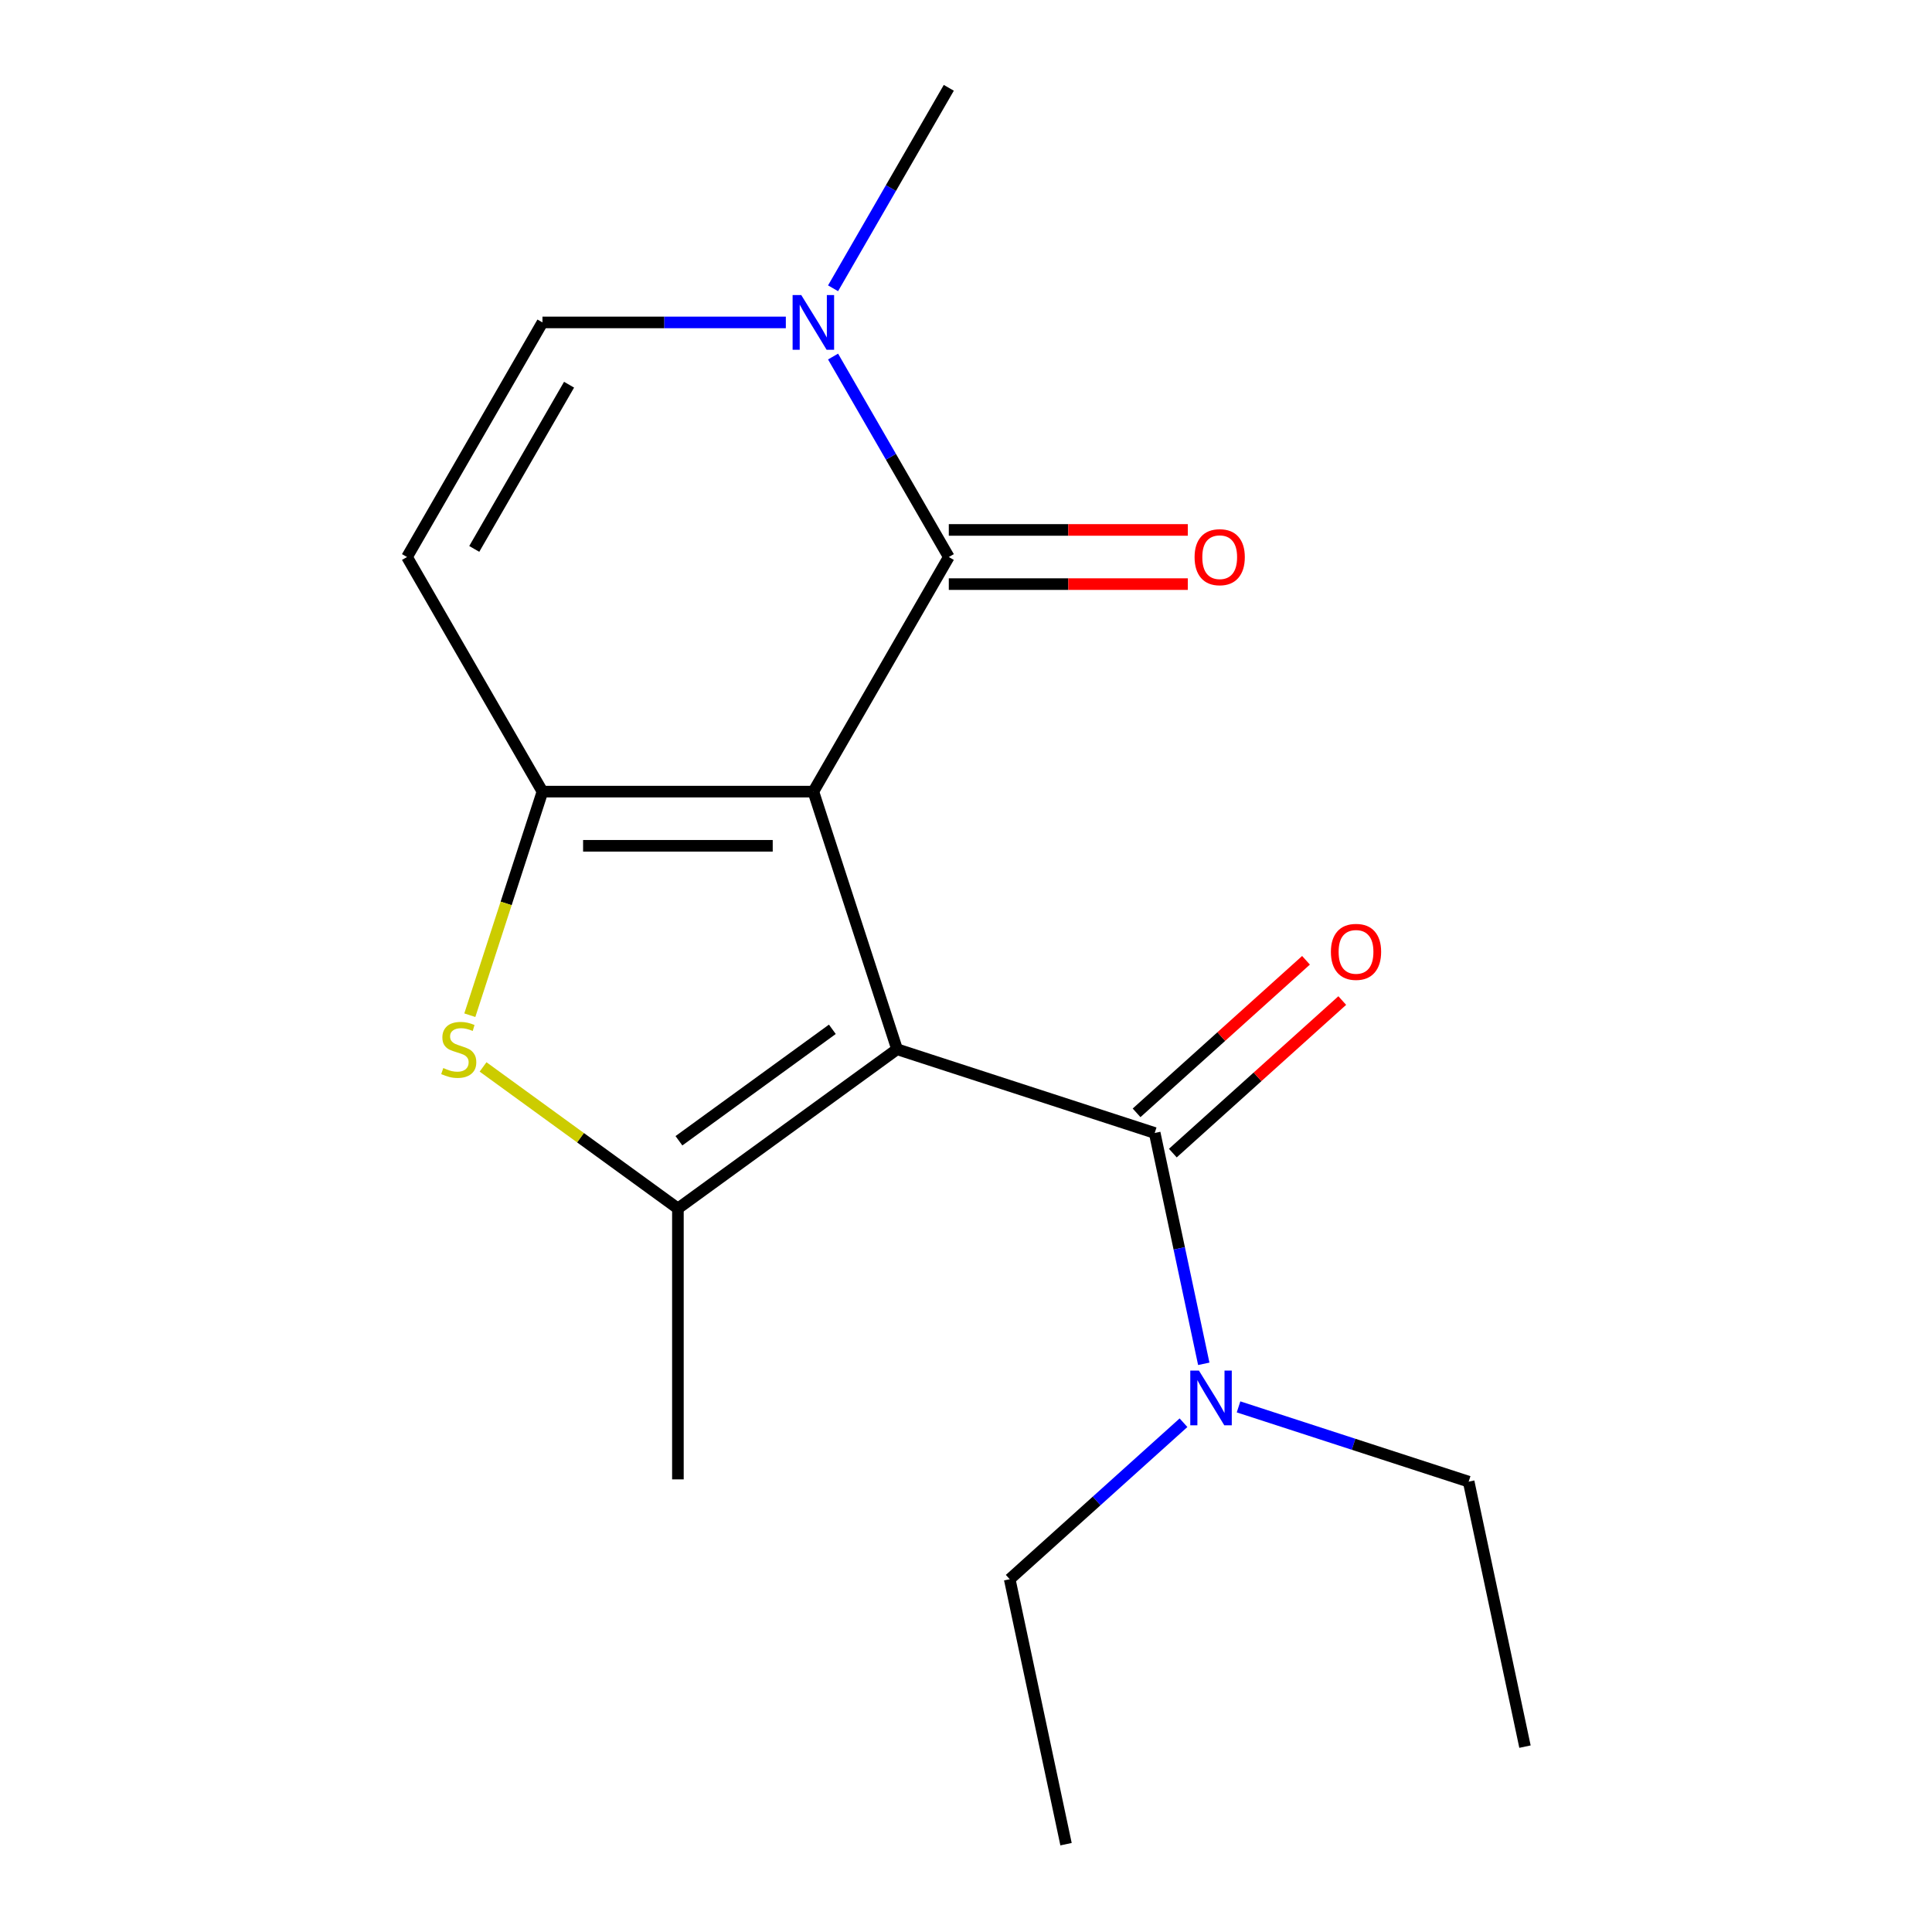 <?xml version='1.0' encoding='iso-8859-1'?>
<svg version='1.1' baseProfile='full'
              xmlns='http://www.w3.org/2000/svg'
                      xmlns:rdkit='http://www.rdkit.org/xml'
                      xmlns:xlink='http://www.w3.org/1999/xlink'
                  xml:space='preserve'
width='1000px' height='1000px' viewBox='0 0 1000 1000'>
<!-- END OF HEADER -->
<rect style='opacity:1.0;fill:#FFFFFF;stroke:none' width='1000' height='1000' x='0' y='0'> </rect>
<path class='bond-0' d='M 420.992,409.742 L 464.321,543.094' style='fill:none;fill-rule:evenodd;stroke:#000000;stroke-width:6px;stroke-linecap:butt;stroke-linejoin:miter;stroke-opacity:1' />
<path class='bond-1' d='M 420.992,409.742 L 280.778,409.742' style='fill:none;fill-rule:evenodd;stroke:#000000;stroke-width:6px;stroke-linecap:butt;stroke-linejoin:miter;stroke-opacity:1' />
<path class='bond-1' d='M 399.96,437.785 L 301.81,437.785' style='fill:none;fill-rule:evenodd;stroke:#000000;stroke-width:6px;stroke-linecap:butt;stroke-linejoin:miter;stroke-opacity:1' />
<path class='bond-3' d='M 420.992,409.742 L 491.1,288.313' style='fill:none;fill-rule:evenodd;stroke:#000000;stroke-width:6px;stroke-linecap:butt;stroke-linejoin:miter;stroke-opacity:1' />
<path class='bond-2' d='M 464.321,543.094 L 350.885,625.51' style='fill:none;fill-rule:evenodd;stroke:#000000;stroke-width:6px;stroke-linecap:butt;stroke-linejoin:miter;stroke-opacity:1' />
<path class='bond-2' d='M 430.822,532.769 L 351.417,590.461' style='fill:none;fill-rule:evenodd;stroke:#000000;stroke-width:6px;stroke-linecap:butt;stroke-linejoin:miter;stroke-opacity:1' />
<path class='bond-5' d='M 464.321,543.094 L 597.673,586.423' style='fill:none;fill-rule:evenodd;stroke:#000000;stroke-width:6px;stroke-linecap:butt;stroke-linejoin:miter;stroke-opacity:1' />
<path class='bond-4' d='M 280.778,409.742 L 261.977,467.606' style='fill:none;fill-rule:evenodd;stroke:#000000;stroke-width:6px;stroke-linecap:butt;stroke-linejoin:miter;stroke-opacity:1' />
<path class='bond-4' d='M 261.977,467.606 L 243.176,525.469' style='fill:none;fill-rule:evenodd;stroke:#CCCC00;stroke-width:6px;stroke-linecap:butt;stroke-linejoin:miter;stroke-opacity:1' />
<path class='bond-7' d='M 280.778,409.742 L 210.671,288.313' style='fill:none;fill-rule:evenodd;stroke:#000000;stroke-width:6px;stroke-linecap:butt;stroke-linejoin:miter;stroke-opacity:1' />
<path class='bond-12' d='M 350.885,625.51 L 350.885,765.725' style='fill:none;fill-rule:evenodd;stroke:#000000;stroke-width:6px;stroke-linecap:butt;stroke-linejoin:miter;stroke-opacity:1' />
<path class='bond-18' d='M 350.885,625.51 L 300.46,588.874' style='fill:none;fill-rule:evenodd;stroke:#000000;stroke-width:6px;stroke-linecap:butt;stroke-linejoin:miter;stroke-opacity:1' />
<path class='bond-18' d='M 300.46,588.874 L 250.035,552.238' style='fill:none;fill-rule:evenodd;stroke:#CCCC00;stroke-width:6px;stroke-linecap:butt;stroke-linejoin:miter;stroke-opacity:1' />
<path class='bond-6' d='M 491.1,288.313 L 461.146,236.431' style='fill:none;fill-rule:evenodd;stroke:#000000;stroke-width:6px;stroke-linecap:butt;stroke-linejoin:miter;stroke-opacity:1' />
<path class='bond-6' d='M 461.146,236.431 L 431.192,184.549' style='fill:none;fill-rule:evenodd;stroke:#0000FF;stroke-width:6px;stroke-linecap:butt;stroke-linejoin:miter;stroke-opacity:1' />
<path class='bond-10' d='M 491.1,302.335 L 552.954,302.335' style='fill:none;fill-rule:evenodd;stroke:#000000;stroke-width:6px;stroke-linecap:butt;stroke-linejoin:miter;stroke-opacity:1' />
<path class='bond-10' d='M 552.954,302.335 L 614.809,302.335' style='fill:none;fill-rule:evenodd;stroke:#FF0000;stroke-width:6px;stroke-linecap:butt;stroke-linejoin:miter;stroke-opacity:1' />
<path class='bond-10' d='M 491.1,274.292 L 552.954,274.292' style='fill:none;fill-rule:evenodd;stroke:#000000;stroke-width:6px;stroke-linecap:butt;stroke-linejoin:miter;stroke-opacity:1' />
<path class='bond-10' d='M 552.954,274.292 L 614.809,274.292' style='fill:none;fill-rule:evenodd;stroke:#FF0000;stroke-width:6px;stroke-linecap:butt;stroke-linejoin:miter;stroke-opacity:1' />
<path class='bond-9' d='M 597.673,586.423 L 610.372,646.165' style='fill:none;fill-rule:evenodd;stroke:#000000;stroke-width:6px;stroke-linecap:butt;stroke-linejoin:miter;stroke-opacity:1' />
<path class='bond-9' d='M 610.372,646.165 L 623.07,705.908' style='fill:none;fill-rule:evenodd;stroke:#0000FF;stroke-width:6px;stroke-linecap:butt;stroke-linejoin:miter;stroke-opacity:1' />
<path class='bond-11' d='M 607.055,596.843 L 650.902,557.363' style='fill:none;fill-rule:evenodd;stroke:#000000;stroke-width:6px;stroke-linecap:butt;stroke-linejoin:miter;stroke-opacity:1' />
<path class='bond-11' d='M 650.902,557.363 L 694.749,517.883' style='fill:none;fill-rule:evenodd;stroke:#FF0000;stroke-width:6px;stroke-linecap:butt;stroke-linejoin:miter;stroke-opacity:1' />
<path class='bond-11' d='M 588.291,576.003 L 632.138,536.523' style='fill:none;fill-rule:evenodd;stroke:#000000;stroke-width:6px;stroke-linecap:butt;stroke-linejoin:miter;stroke-opacity:1' />
<path class='bond-11' d='M 632.138,536.523 L 675.985,497.043' style='fill:none;fill-rule:evenodd;stroke:#FF0000;stroke-width:6px;stroke-linecap:butt;stroke-linejoin:miter;stroke-opacity:1' />
<path class='bond-8' d='M 406.747,166.884 L 343.763,166.884' style='fill:none;fill-rule:evenodd;stroke:#0000FF;stroke-width:6px;stroke-linecap:butt;stroke-linejoin:miter;stroke-opacity:1' />
<path class='bond-8' d='M 343.763,166.884 L 280.778,166.884' style='fill:none;fill-rule:evenodd;stroke:#000000;stroke-width:6px;stroke-linecap:butt;stroke-linejoin:miter;stroke-opacity:1' />
<path class='bond-13' d='M 431.192,149.218 L 461.146,97.337' style='fill:none;fill-rule:evenodd;stroke:#0000FF;stroke-width:6px;stroke-linecap:butt;stroke-linejoin:miter;stroke-opacity:1' />
<path class='bond-13' d='M 461.146,97.337 L 491.1,45.455' style='fill:none;fill-rule:evenodd;stroke:#000000;stroke-width:6px;stroke-linecap:butt;stroke-linejoin:miter;stroke-opacity:1' />
<path class='bond-19' d='M 210.671,288.313 L 280.778,166.884' style='fill:none;fill-rule:evenodd;stroke:#000000;stroke-width:6px;stroke-linecap:butt;stroke-linejoin:miter;stroke-opacity:1' />
<path class='bond-19' d='M 245.473,284.12 L 294.548,199.12' style='fill:none;fill-rule:evenodd;stroke:#000000;stroke-width:6px;stroke-linecap:butt;stroke-linejoin:miter;stroke-opacity:1' />
<path class='bond-14' d='M 641.071,728.202 L 700.624,747.552' style='fill:none;fill-rule:evenodd;stroke:#0000FF;stroke-width:6px;stroke-linecap:butt;stroke-linejoin:miter;stroke-opacity:1' />
<path class='bond-14' d='M 700.624,747.552 L 760.177,766.902' style='fill:none;fill-rule:evenodd;stroke:#000000;stroke-width:6px;stroke-linecap:butt;stroke-linejoin:miter;stroke-opacity:1' />
<path class='bond-15' d='M 612.58,736.4 L 567.603,776.897' style='fill:none;fill-rule:evenodd;stroke:#0000FF;stroke-width:6px;stroke-linecap:butt;stroke-linejoin:miter;stroke-opacity:1' />
<path class='bond-15' d='M 567.603,776.897 L 522.626,817.395' style='fill:none;fill-rule:evenodd;stroke:#000000;stroke-width:6px;stroke-linecap:butt;stroke-linejoin:miter;stroke-opacity:1' />
<path class='bond-16' d='M 760.177,766.902 L 789.329,904.052' style='fill:none;fill-rule:evenodd;stroke:#000000;stroke-width:6px;stroke-linecap:butt;stroke-linejoin:miter;stroke-opacity:1' />
<path class='bond-17' d='M 522.626,817.395 L 551.778,954.545' style='fill:none;fill-rule:evenodd;stroke:#000000;stroke-width:6px;stroke-linecap:butt;stroke-linejoin:miter;stroke-opacity:1' />
<path  class='atom-5' d='M 229.449 552.814
Q 229.769 552.934, 231.089 553.494
Q 232.409 554.054, 233.849 554.414
Q 235.329 554.734, 236.769 554.734
Q 239.449 554.734, 241.009 553.454
Q 242.569 552.134, 242.569 549.854
Q 242.569 548.294, 241.769 547.334
Q 241.009 546.374, 239.809 545.854
Q 238.609 545.334, 236.609 544.734
Q 234.089 543.974, 232.569 543.254
Q 231.089 542.534, 230.009 541.014
Q 228.969 539.494, 228.969 536.934
Q 228.969 533.374, 231.369 531.174
Q 233.809 528.974, 238.609 528.974
Q 241.889 528.974, 245.609 530.534
L 244.689 533.614
Q 241.289 532.214, 238.729 532.214
Q 235.969 532.214, 234.449 533.374
Q 232.929 534.494, 232.969 536.454
Q 232.969 537.974, 233.729 538.894
Q 234.529 539.814, 235.649 540.334
Q 236.809 540.854, 238.729 541.454
Q 241.289 542.254, 242.809 543.054
Q 244.329 543.854, 245.409 545.494
Q 246.529 547.094, 246.529 549.854
Q 246.529 553.774, 243.889 555.894
Q 241.289 557.974, 236.929 557.974
Q 234.409 557.974, 232.489 557.414
Q 230.609 556.894, 228.369 555.974
L 229.449 552.814
' fill='#CCCC00'/>
<path  class='atom-7' d='M 414.732 152.724
L 424.012 167.724
Q 424.932 169.204, 426.412 171.884
Q 427.892 174.564, 427.972 174.724
L 427.972 152.724
L 431.732 152.724
L 431.732 181.044
L 427.852 181.044
L 417.892 164.644
Q 416.732 162.724, 415.492 160.524
Q 414.292 158.324, 413.932 157.644
L 413.932 181.044
L 410.252 181.044
L 410.252 152.724
L 414.732 152.724
' fill='#0000FF'/>
<path  class='atom-10' d='M 620.565 709.413
L 629.845 724.413
Q 630.765 725.893, 632.245 728.573
Q 633.725 731.253, 633.805 731.413
L 633.805 709.413
L 637.565 709.413
L 637.565 737.733
L 633.685 737.733
L 623.725 721.333
Q 622.565 719.413, 621.325 717.213
Q 620.125 715.013, 619.765 714.333
L 619.765 737.733
L 616.085 737.733
L 616.085 709.413
L 620.565 709.413
' fill='#0000FF'/>
<path  class='atom-11' d='M 618.314 288.393
Q 618.314 281.593, 621.674 277.793
Q 625.034 273.993, 631.314 273.993
Q 637.594 273.993, 640.954 277.793
Q 644.314 281.593, 644.314 288.393
Q 644.314 295.273, 640.914 299.193
Q 637.514 303.073, 631.314 303.073
Q 625.074 303.073, 621.674 299.193
Q 618.314 295.313, 618.314 288.393
M 631.314 299.873
Q 635.634 299.873, 637.954 296.993
Q 640.314 294.073, 640.314 288.393
Q 640.314 282.833, 637.954 280.033
Q 635.634 277.193, 631.314 277.193
Q 626.994 277.193, 624.634 279.993
Q 622.314 282.793, 622.314 288.393
Q 622.314 294.113, 624.634 296.993
Q 626.994 299.873, 631.314 299.873
' fill='#FF0000'/>
<path  class='atom-12' d='M 688.873 492.681
Q 688.873 485.881, 692.233 482.081
Q 695.593 478.281, 701.873 478.281
Q 708.153 478.281, 711.513 482.081
Q 714.873 485.881, 714.873 492.681
Q 714.873 499.561, 711.473 503.481
Q 708.073 507.361, 701.873 507.361
Q 695.633 507.361, 692.233 503.481
Q 688.873 499.601, 688.873 492.681
M 701.873 504.161
Q 706.193 504.161, 708.513 501.281
Q 710.873 498.361, 710.873 492.681
Q 710.873 487.121, 708.513 484.321
Q 706.193 481.481, 701.873 481.481
Q 697.553 481.481, 695.193 484.281
Q 692.873 487.081, 692.873 492.681
Q 692.873 498.401, 695.193 501.281
Q 697.553 504.161, 701.873 504.161
' fill='#FF0000'/>
</svg>
